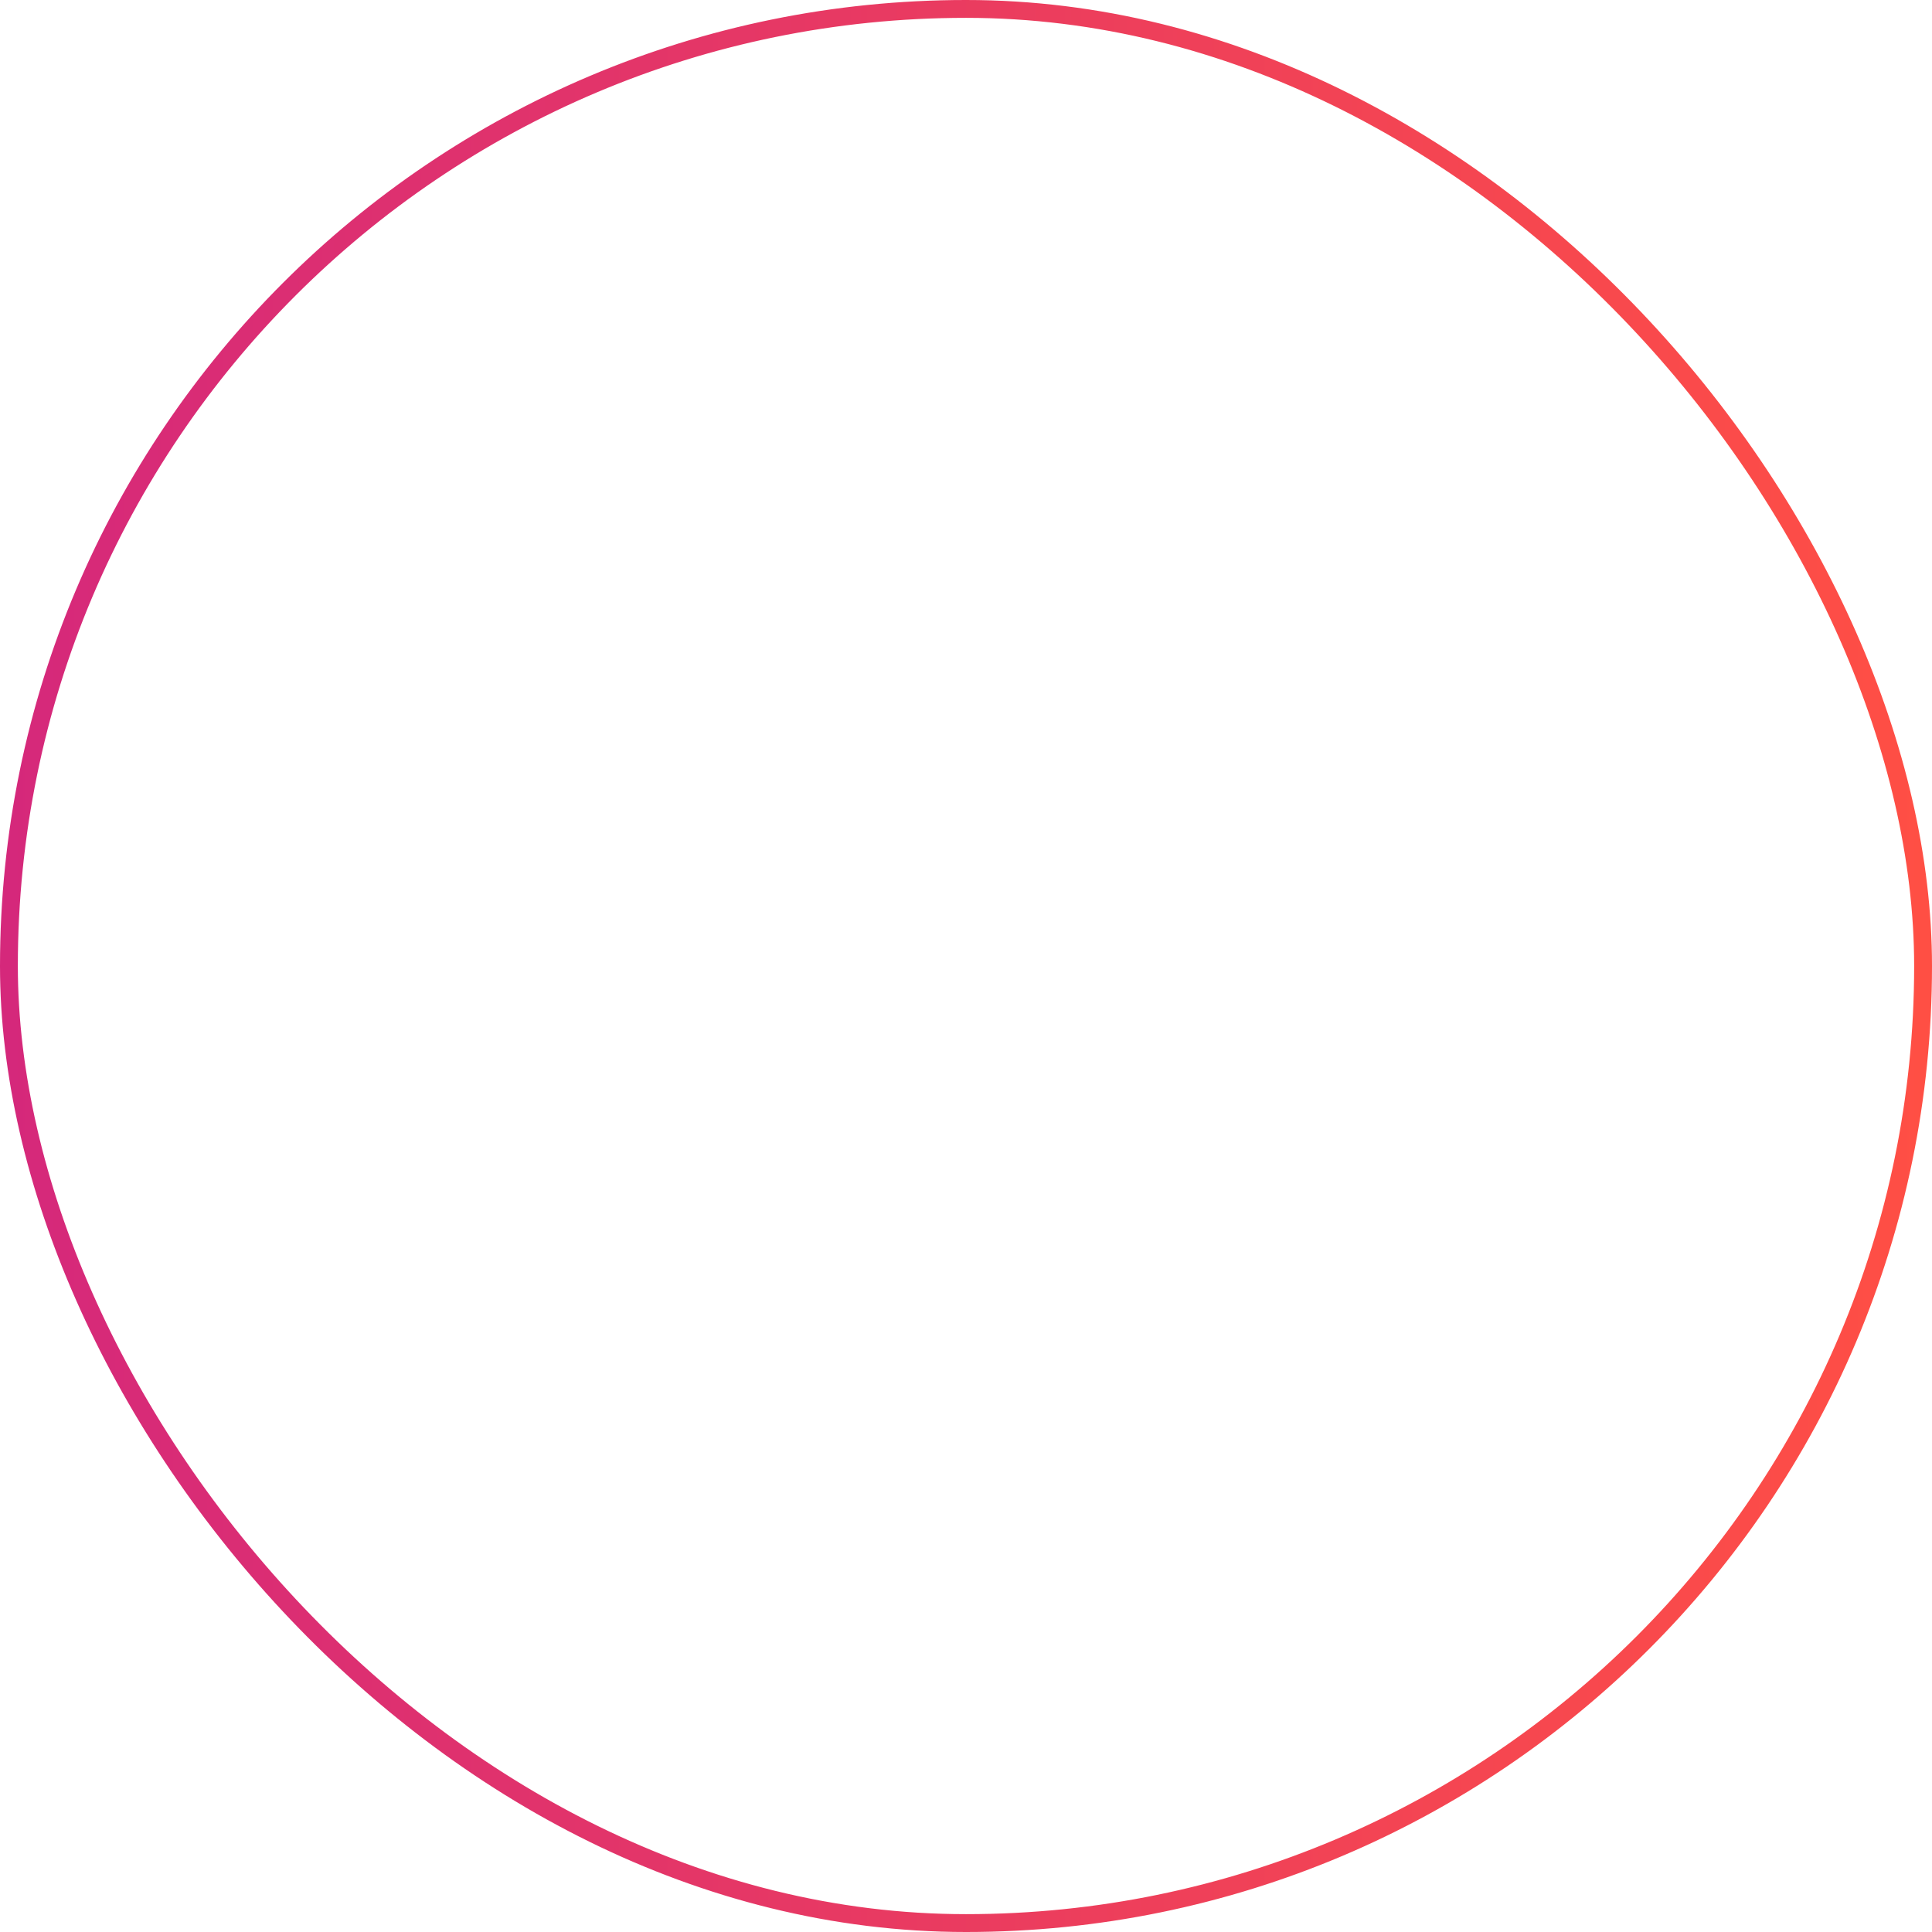 <svg fill="none" height="866" viewBox="0 0 866 866" width="866" xmlns="http://www.w3.org/2000/svg" xmlns:xlink="http://www.w3.org/1999/xlink"><linearGradient id="a" gradientUnits="userSpaceOnUse" x1="866" x2="0" y1="0" y2="-0"><stop offset="0" stop-color="#ff4f44"/><stop offset="1" stop-color="#d5287b"/></linearGradient><rect height="858" rx="429" stroke="url(#a)" stroke-width="8" width="858" x="4" y="4"/></svg>